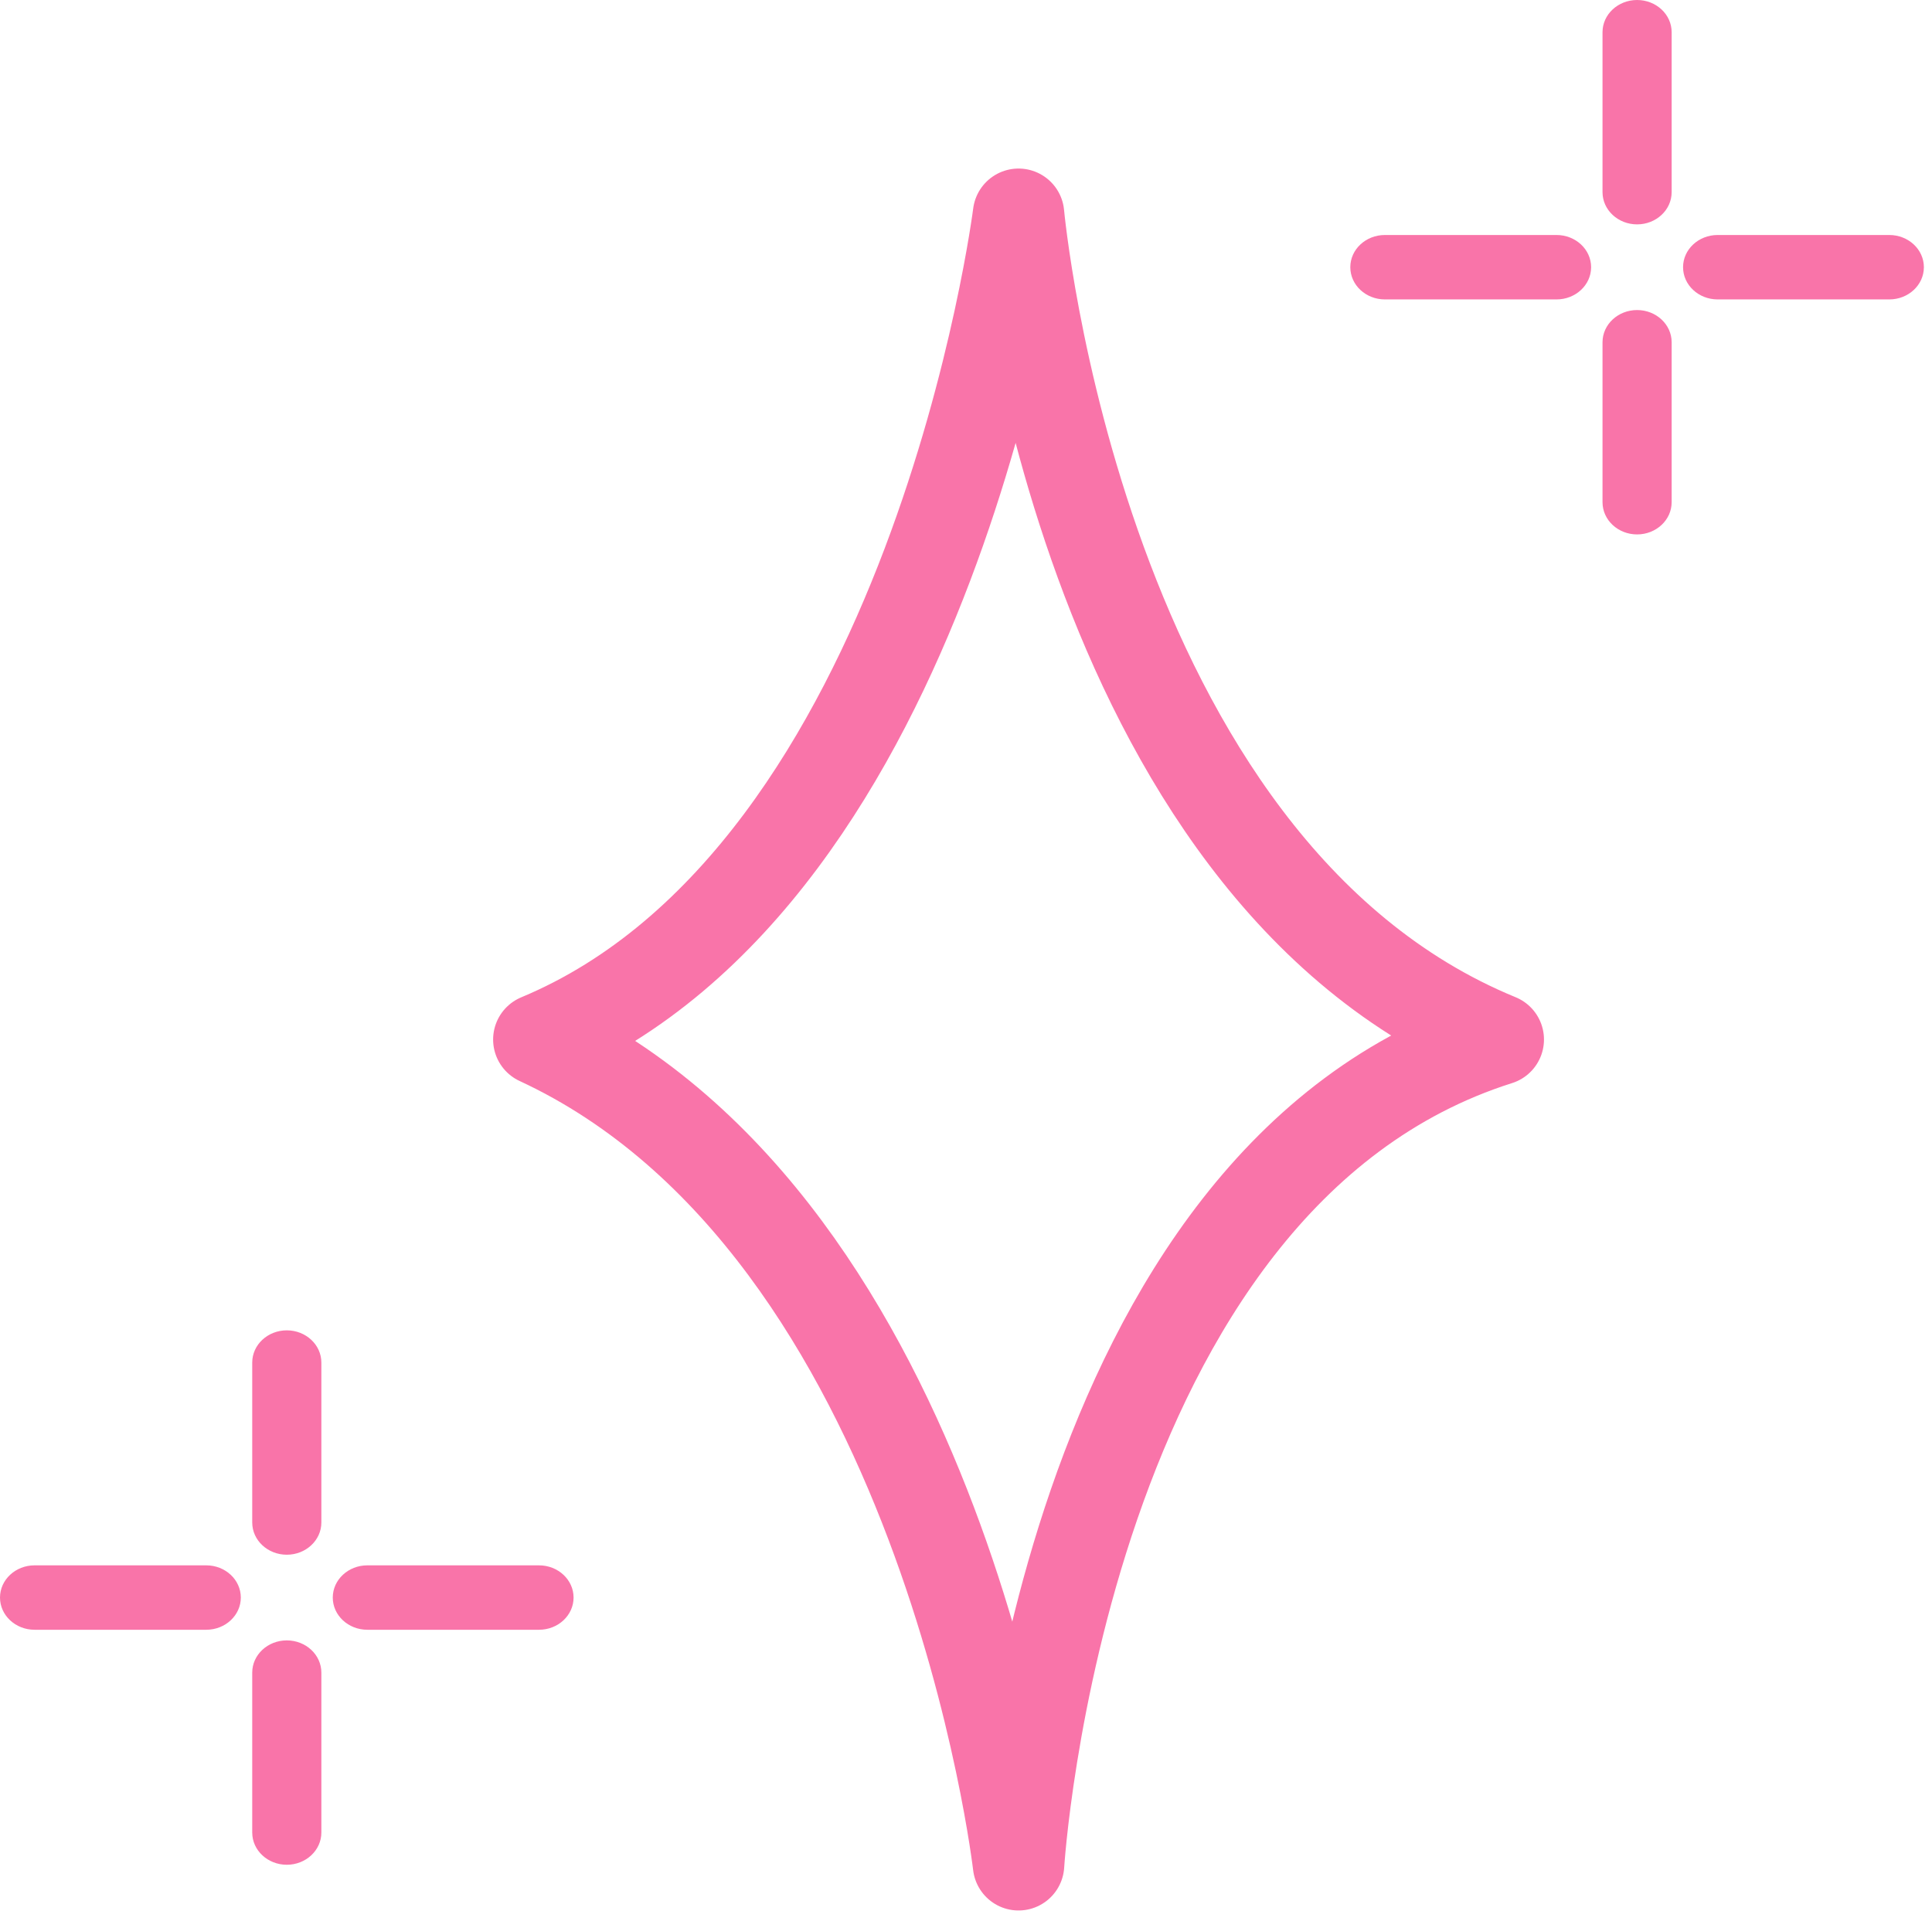 <?xml version="1.0" encoding="UTF-8" standalone="no"?><!DOCTYPE svg PUBLIC "-//W3C//DTD SVG 1.1//EN" "http://www.w3.org/Graphics/SVG/1.1/DTD/svg11.dtd"><svg width="100%" height="100%" viewBox="0 0 176 175" version="1.1" xmlns="http://www.w3.org/2000/svg" xmlns:xlink="http://www.w3.org/1999/xlink" xml:space="preserve" xmlns:serif="http://www.serif.com/" style="fill-rule:evenodd;clip-rule:evenodd;stroke-linecap:round;stroke-linejoin:round;stroke-miterlimit:1.5;"><path d="M92.787,19.521c0,-0 5.403,59.468 43.7,75.185c-39.906,12.645 -43.7,75.185 -43.7,75.185c0,-0 -6.696,-58 -43.7,-75.185c36.098,-15.049 43.7,-75.185 43.7,-75.185Z" style="fill:none;stroke:#f974a9;stroke-width:8.33px;"/><g><path d="M145.985,31.181c0,-1.619 1.411,-2.934 3.149,-2.934c1.738,-0 3.149,1.315 3.149,2.934l0,14.573c0,1.62 -1.411,2.935 -3.149,2.935c-1.738,-0 -3.149,-1.315 -3.149,-2.935l0,-14.573Zm0,-28.247c0,-1.619 1.411,-2.934 3.149,-2.934c1.738,-0 3.149,1.315 3.149,2.934l0,14.573c0,1.62 -1.411,2.935 -3.149,2.935c-1.738,-0 -3.149,-1.315 -3.149,-2.935l0,-14.573Zm-4.188,18.476c1.738,-0 3.149,1.315 3.149,2.934c0,1.62 -1.411,2.935 -3.149,2.935l-15.639,-0c-1.738,-0 -3.149,-1.315 -3.149,-2.935c-0,-1.619 1.411,-2.934 3.149,-2.934l15.639,-0Zm30.314,-0c1.738,-0 3.149,1.315 3.149,2.934c0,1.62 -1.411,2.935 -3.149,2.935l-15.64,-0c-1.738,-0 -3.149,-1.315 -3.149,-2.935c0,-1.619 1.411,-2.934 3.149,-2.934l15.64,-0Z" style="fill:#f974a9;"/><path d="M22.977,152.383c-0,-1.619 1.411,-2.934 3.149,-2.934c1.738,0 3.149,1.315 3.149,2.934l-0,14.574c-0,1.619 -1.411,2.934 -3.149,2.934c-1.738,-0 -3.149,-1.315 -3.149,-2.934l-0,-14.574Zm-0,-28.246c-0,-1.62 1.411,-2.935 3.149,-2.935c1.738,0 3.149,1.315 3.149,2.935l-0,14.573c-0,1.619 -1.411,2.934 -3.149,2.934c-1.738,0 -3.149,-1.315 -3.149,-2.934l-0,-14.573Zm-4.188,18.475c1.738,0 3.149,1.315 3.149,2.935c-0,1.619 -1.411,2.934 -3.149,2.934l-15.64,-0c-1.738,-0 -3.149,-1.315 -3.149,-2.934c-0,-1.62 1.411,-2.935 3.149,-2.935l15.64,0Zm30.313,0c1.738,0 3.149,1.315 3.149,2.935c0,1.619 -1.411,2.934 -3.149,2.934l-15.639,-0c-1.738,-0 -3.149,-1.315 -3.149,-2.934c-0,-1.62 1.411,-2.935 3.149,-2.935l15.639,0Z" style="fill:#f974a9;"/></g></svg>